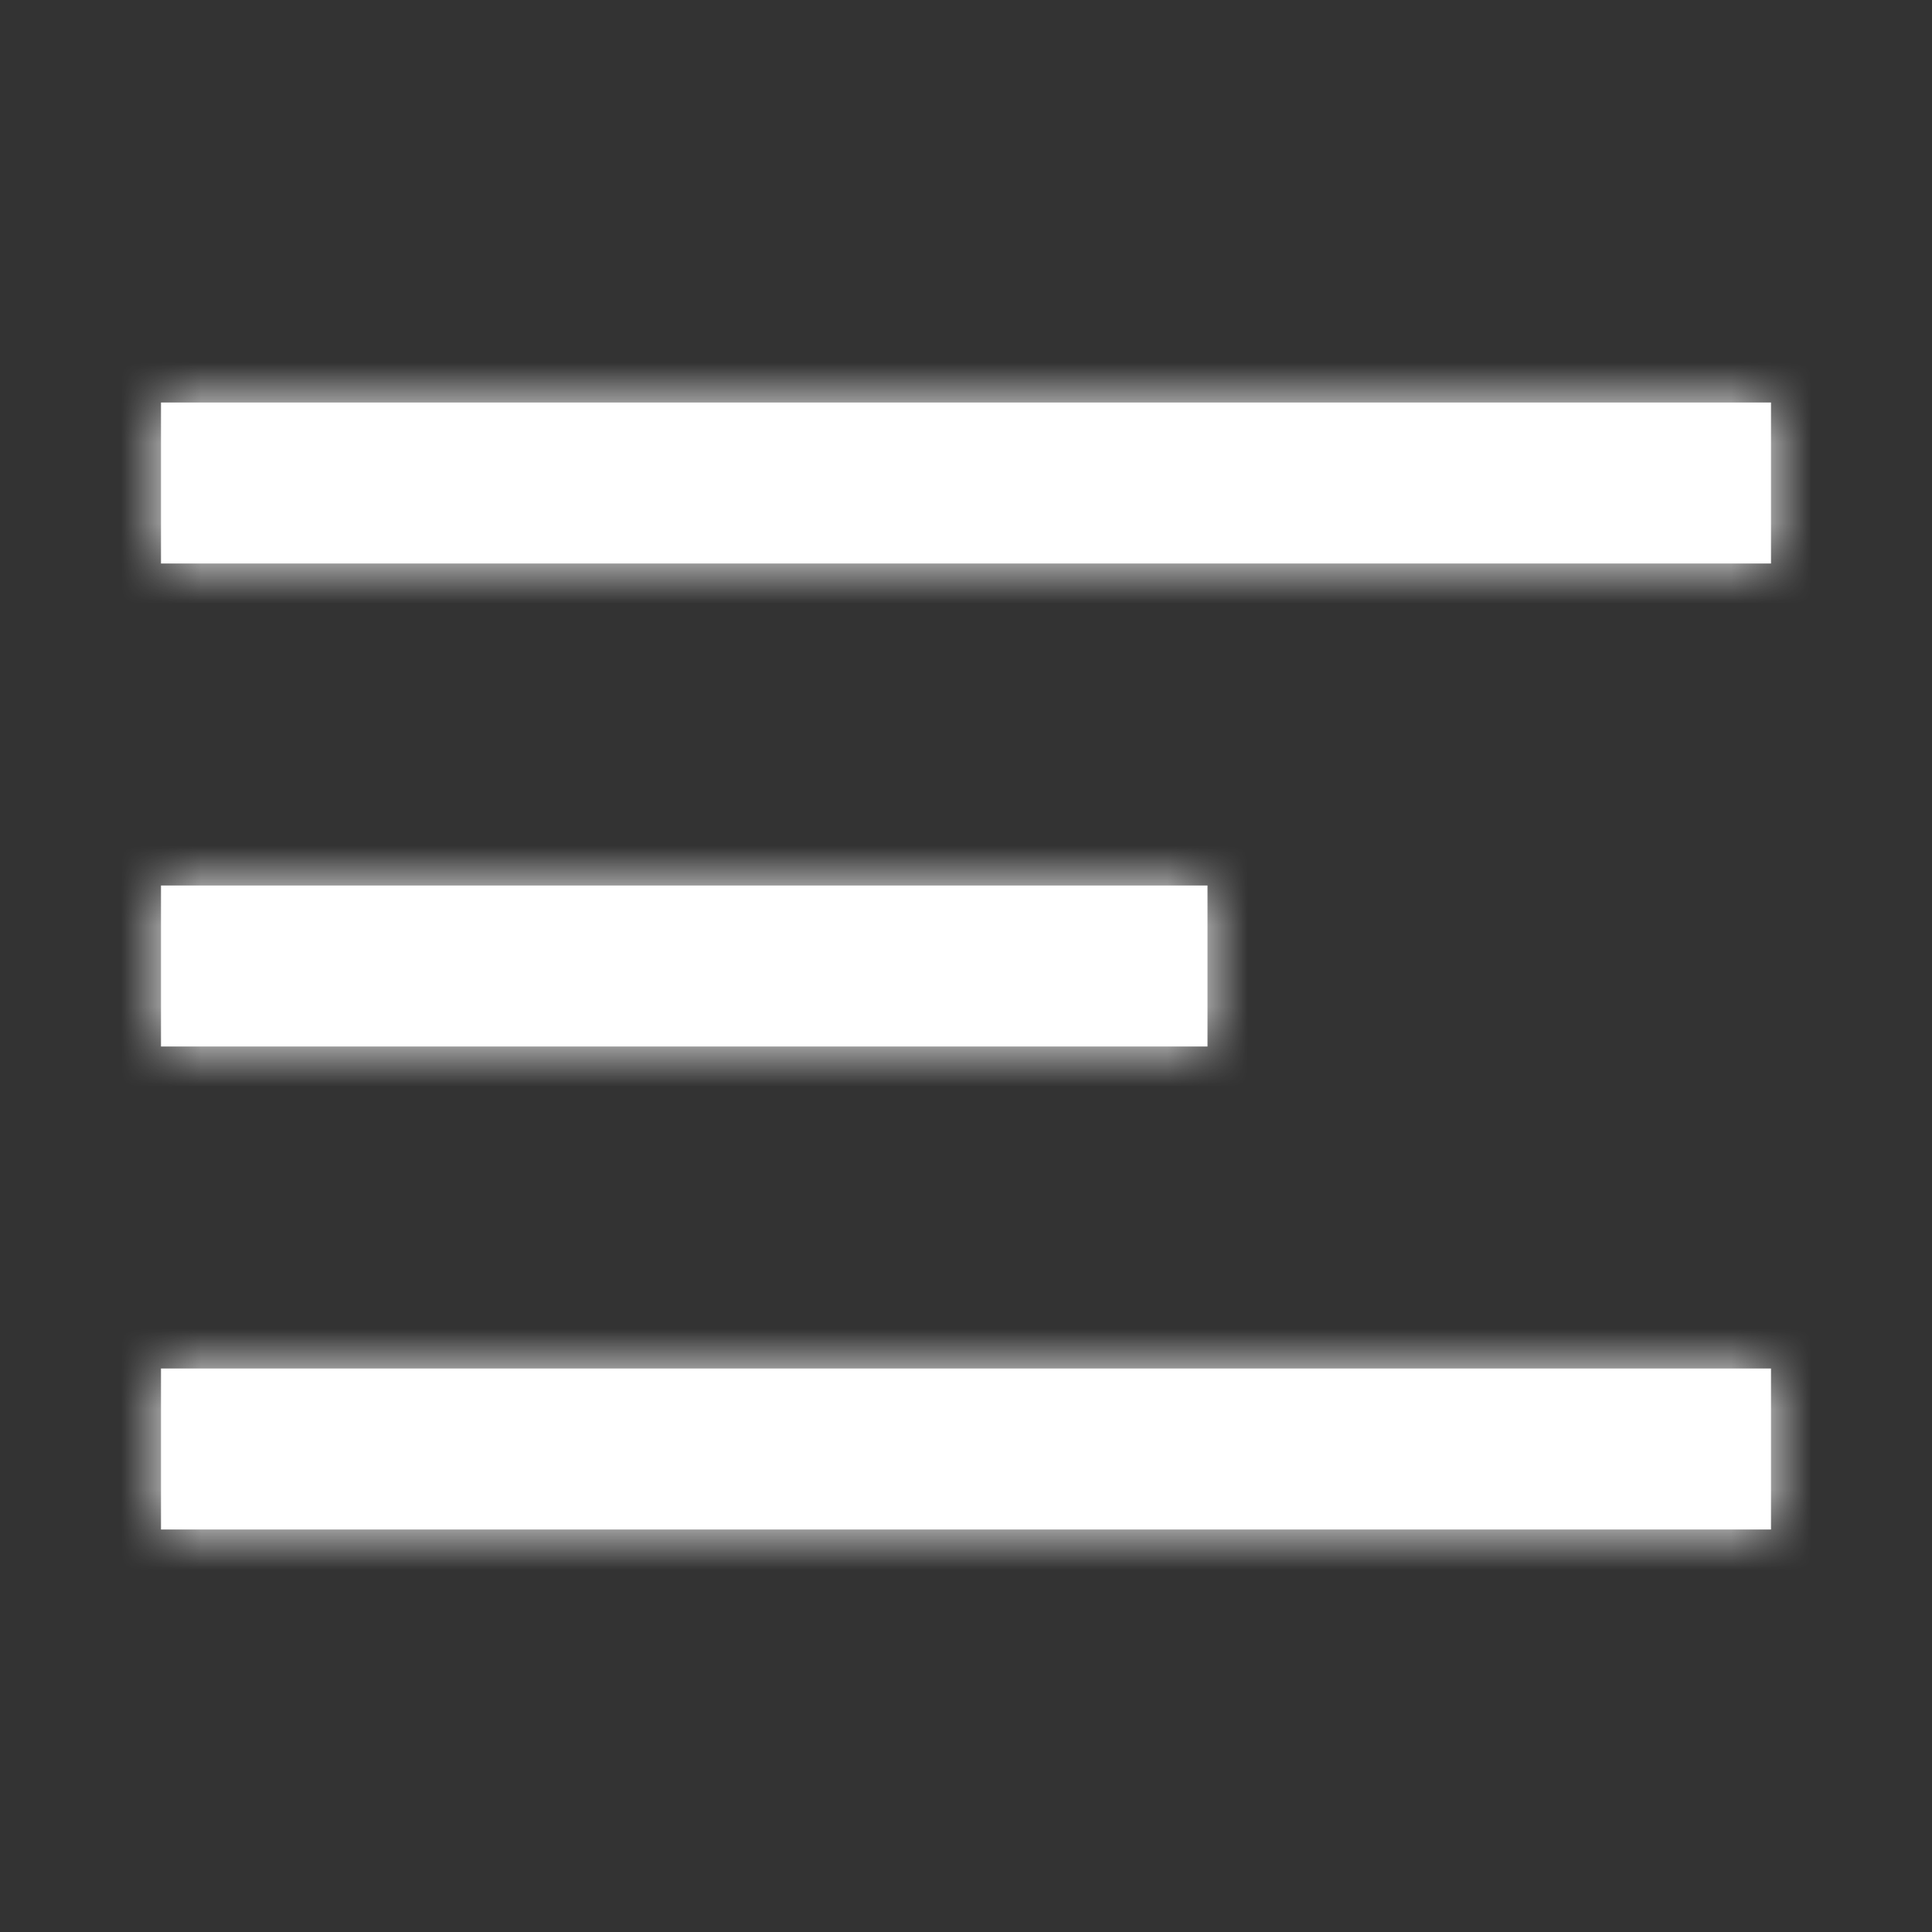 <svg width="24" height="24" viewBox="0 0 24 24" fill="none" xmlns="http://www.w3.org/2000/svg">
<rect x="0" y="0" width="24" height="24" fill="#333333" stroke="none"/>
<g clip-path="url(#clip0_69_996)">
<path fill-rule="evenodd" clip-rule="evenodd" d="M2 5H22V7H2V5ZM2 11H15V13H2V11ZM22 17H2V19H22V17Z" fill="white"/>
<mask id="mask0_69_996" style="mask-type:alpha" maskUnits="userSpaceOnUse" x="2" y="5" width="20" height="14">
<path fill-rule="evenodd" clip-rule="evenodd" d="M2 5H22V7H2V5ZM2 11H15V13H2V11ZM22 17H2V19H22V17Z" fill="white"/>
</mask>
<g mask="url(#mask0_69_996)">
<path d="M24 0H0V24H24V0Z" fill="white"/>
</g>
</g>
<defs>
<clipPath id="clip0_69_996">
<rect width="24" height="24" fill="white"/>
</clipPath>
</defs>
</svg>
